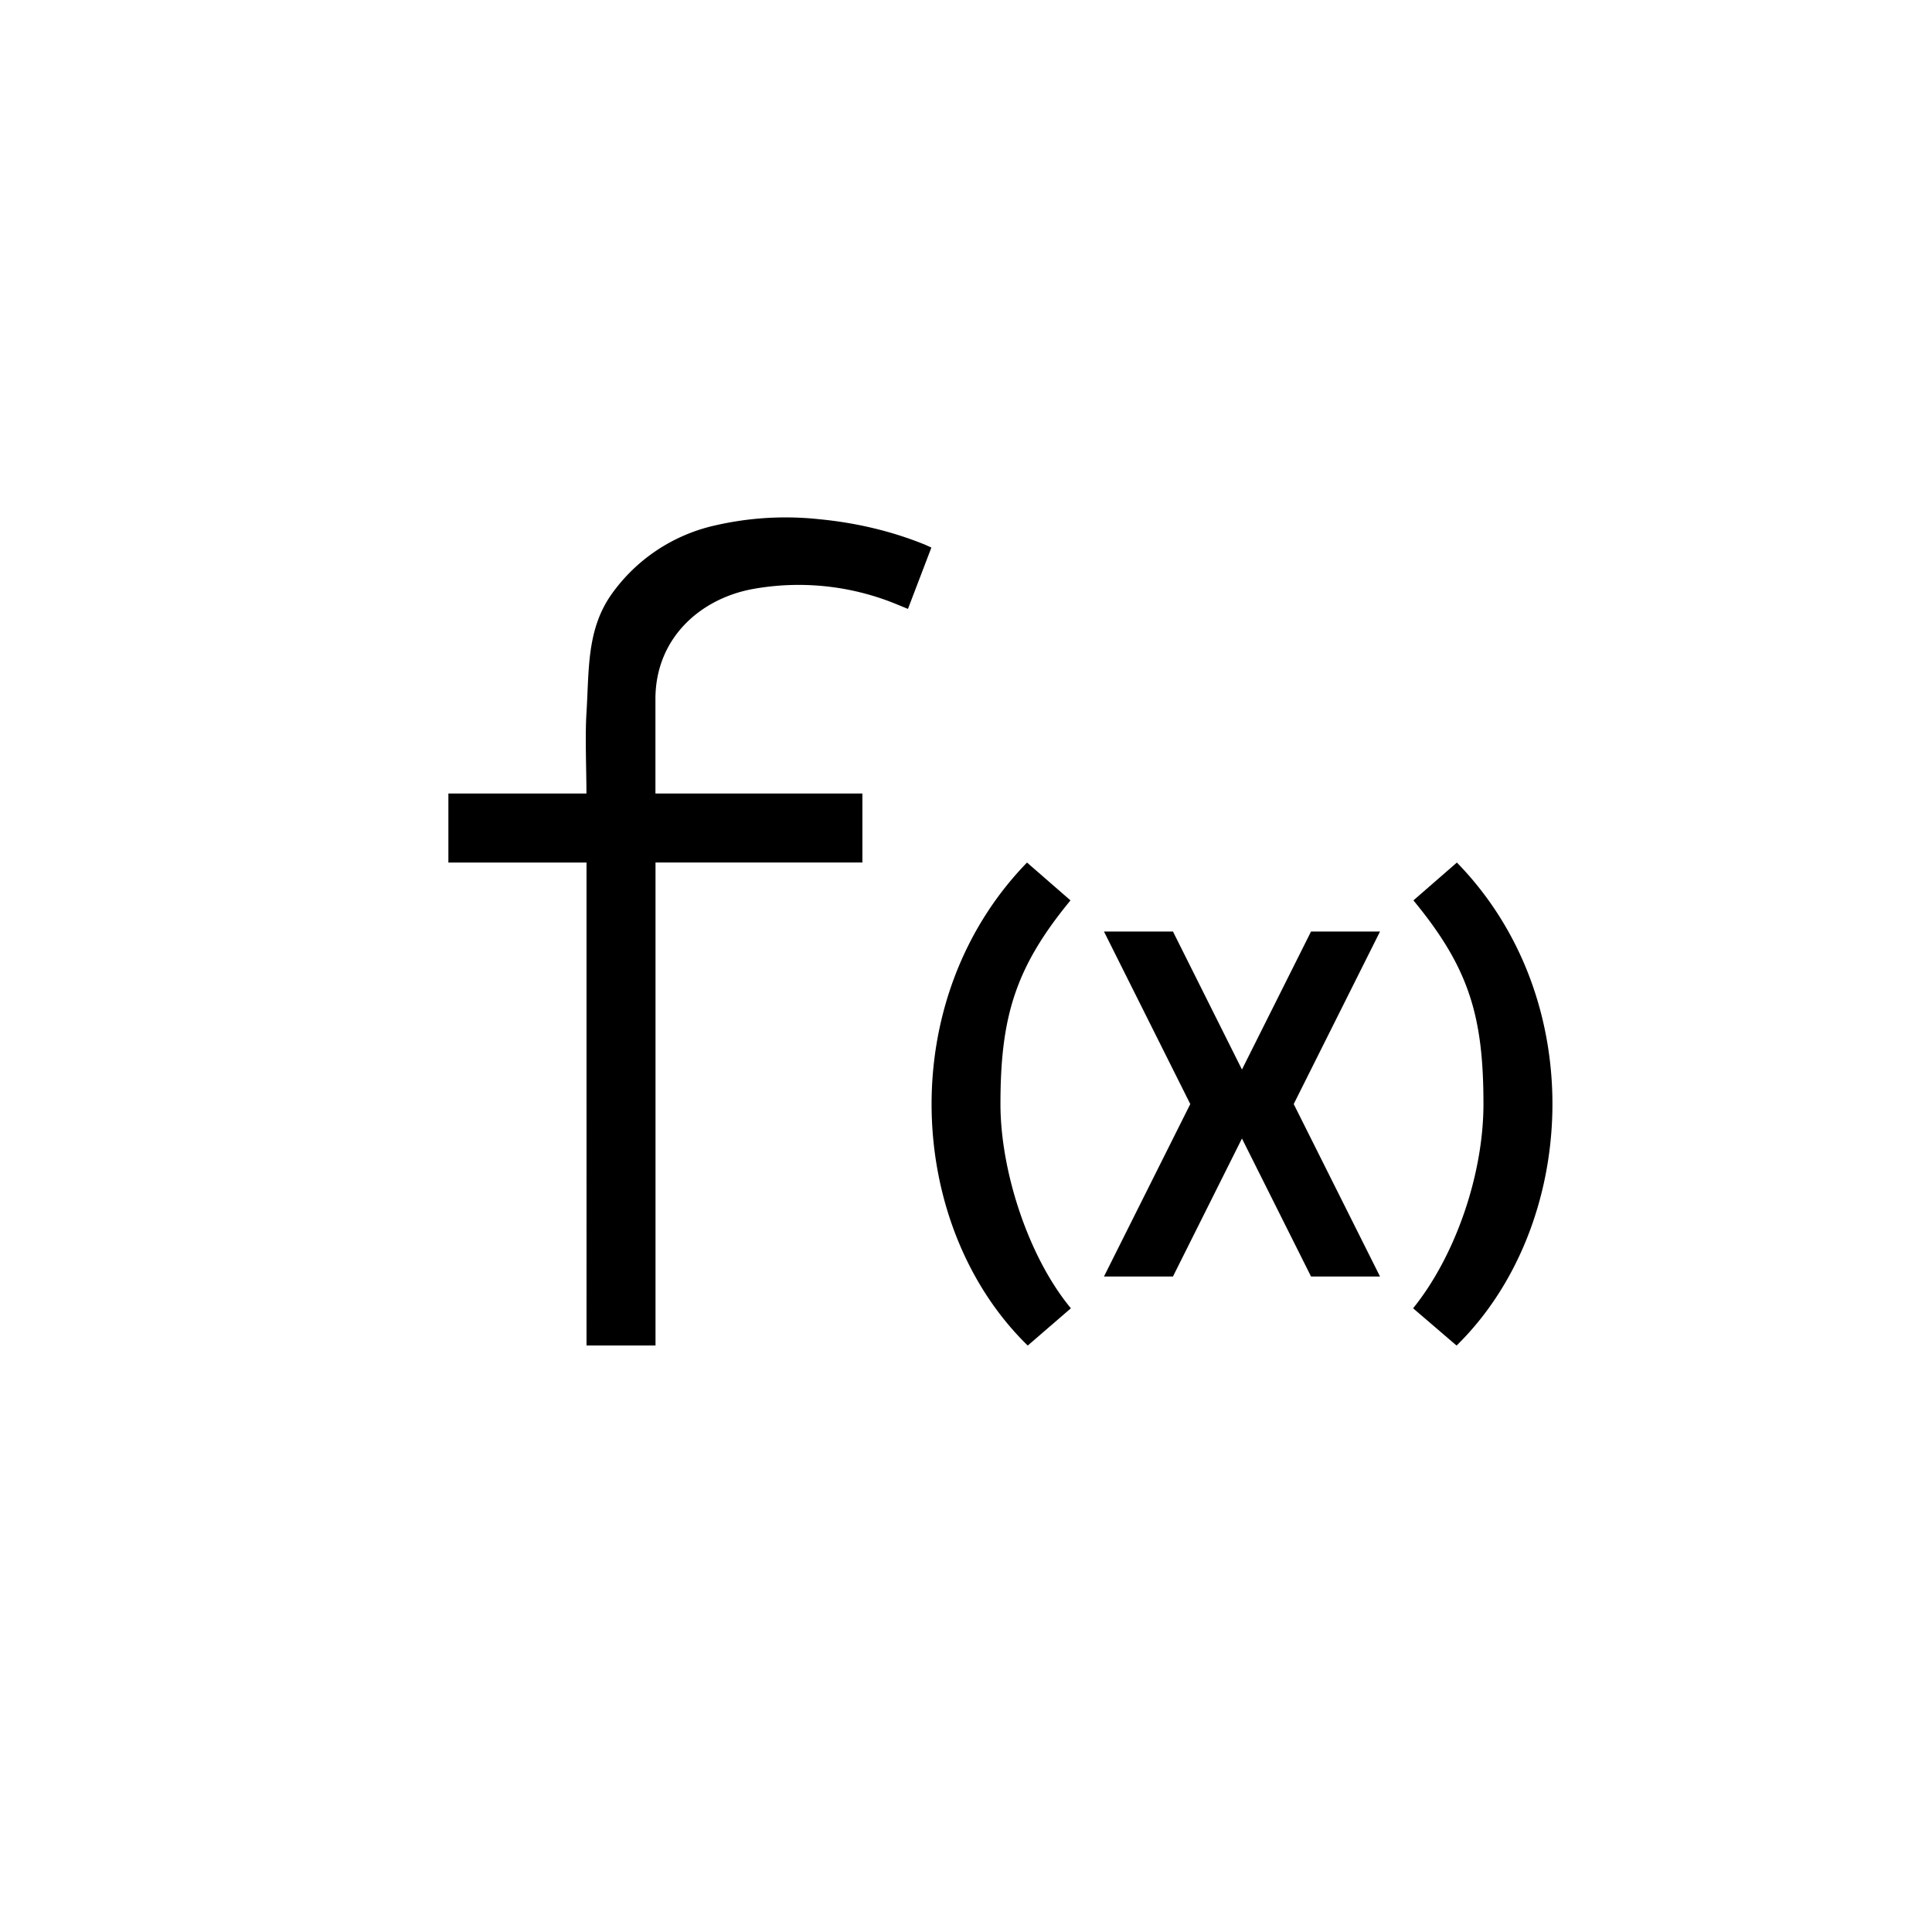 <?xml version="1.0" encoding="utf-8"?>
<!-- Generator: www.svgicons.com -->
<svg xmlns="http://www.w3.org/2000/svg" width="800" height="800" viewBox="0 0 24 24">
<path fill="currentColor" d="M7.286 10.715H5.57v-.858h1.715c0-.025 0 .022 0 0c0-.283-.018-.711 0-.994c.034-.536 0-1.029.304-1.47c.308-.44.77-.749 1.294-.866a3.9 3.9 0 0 1 1.294-.077c.45.043.896.146 1.316.317l.077.035l-.291.762l-.176-.072a3.2 3.2 0 0 0-1.723-.18c-.668.111-1.238.608-1.238 1.371v1.174h2.571v.857h-2.57v6h-.857zm8.785 3l1.072-2.143h-.857l-.858 1.714l-.857-1.714h-.857l1.072 2.143l-1.072 2.142h.857l.857-1.714l.858 1.714h.857zm-2.768 2.537l-.536.463c-1.509-1.47-1.671-4.29-.009-6l.54.47c-.685.832-.87 1.445-.87 2.53c0 .835.348 1.902.875 2.537m4.251 0l.54.463c1.5-1.47 1.672-4.29.004-6l-.54.47c.686.832.87 1.428.87 2.53c0 .878-.351 1.89-.874 2.537"/>
</svg>